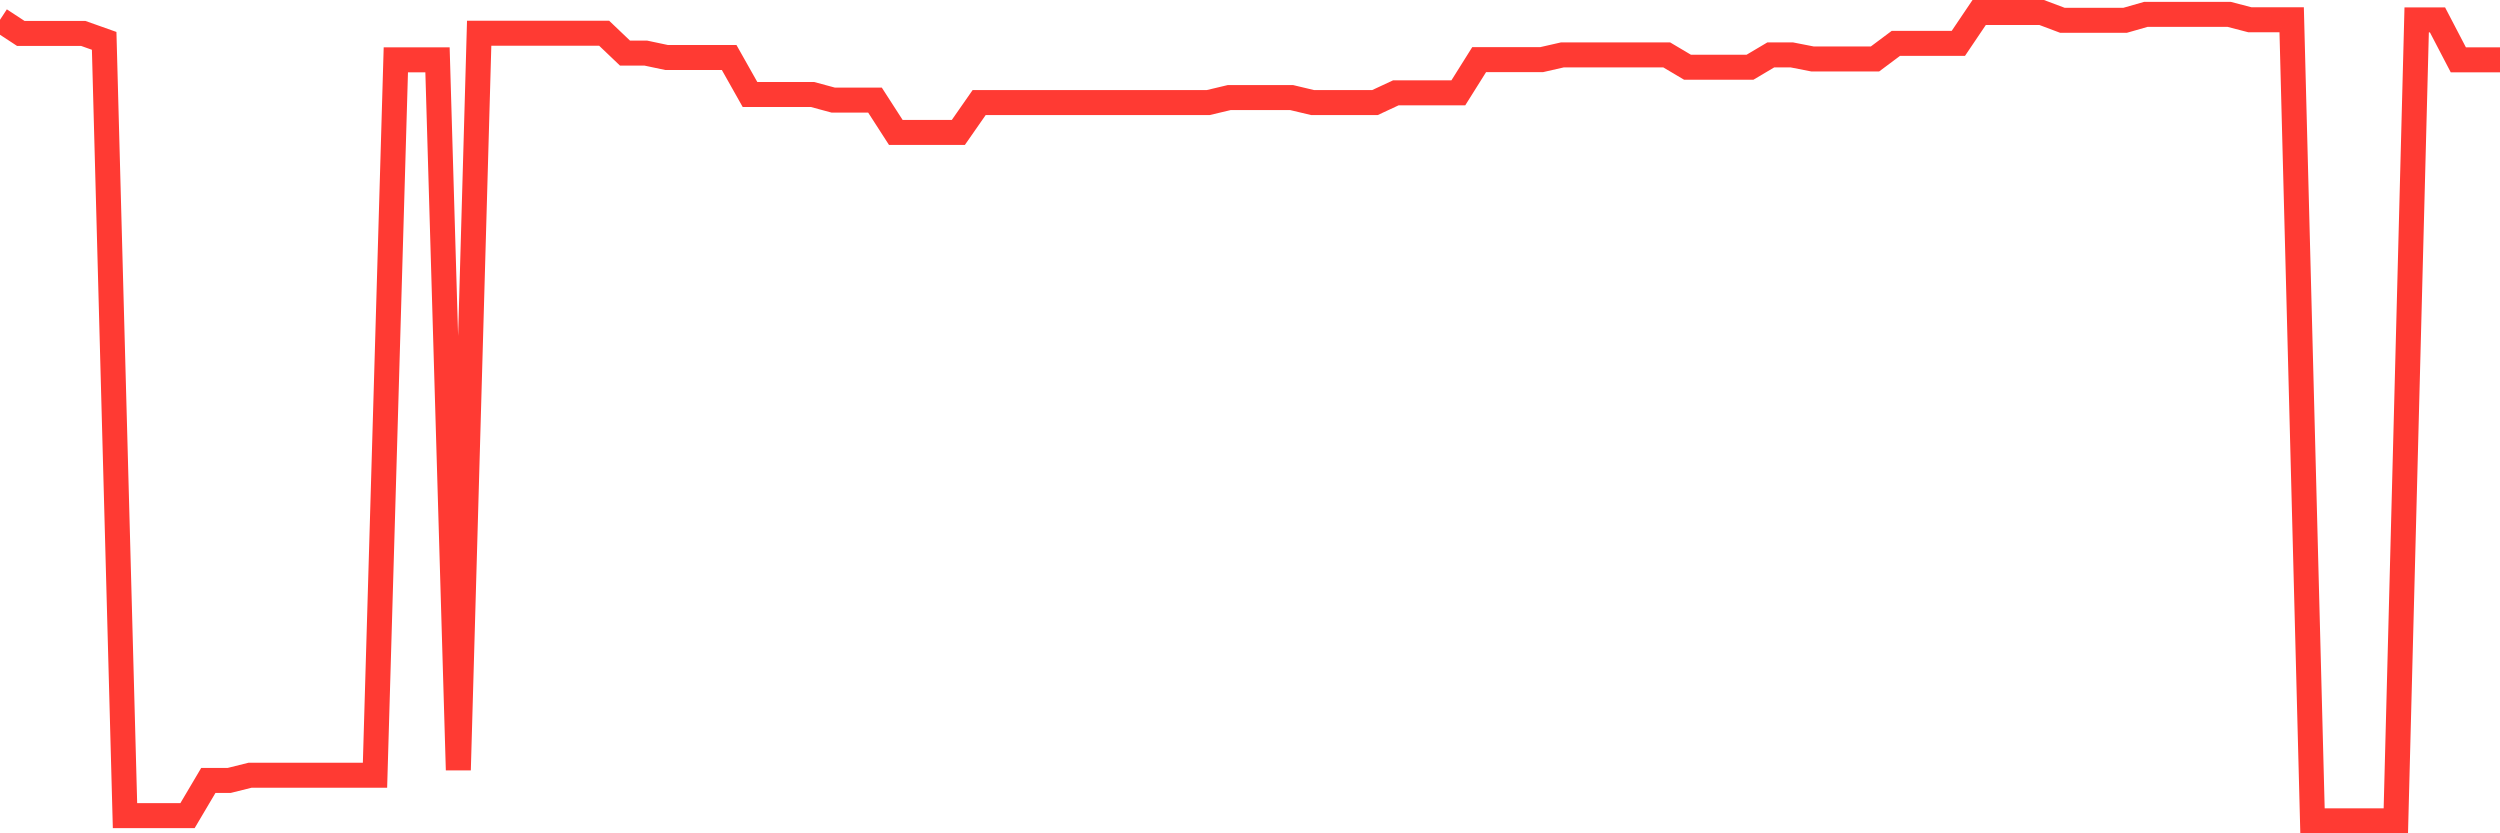 <svg
  xmlns="http://www.w3.org/2000/svg"
  xmlns:xlink="http://www.w3.org/1999/xlink"
  width="120"
  height="40"
  viewBox="0 0 120 40"
  preserveAspectRatio="none"
>
  <polyline
    points="0,0.95 1,1.606 2,1.606 3,1.606 4,1.606 5,1.961 6,39.151 7,39.151 8,39.151 9,39.151 10,37.461 11,37.461 12,37.212 13,37.212 14,37.212 15,37.212 16,37.212 17,37.212 18,37.212 19,2.872 20,2.872 21,2.872 22,36.963 23,1.596 24,1.596 25,1.596 26,1.596 27,1.596 28,1.596 29,1.596 30,2.549 31,2.549 32,2.761 33,2.761 34,2.761 35,2.761 36,4.536 37,4.536 38,4.536 39,4.536 40,4.806 41,4.806 42,4.806 43,6.358 44,6.358 45,6.358 46,6.358 47,4.922 48,4.922 49,4.922 50,4.922 51,4.922 52,4.922 53,4.922 54,4.922 55,4.922 56,4.922 57,4.922 58,4.922 59,4.684 60,4.684 61,4.684 62,4.684 63,4.922 64,4.922 65,4.922 66,4.922 67,4.456 68,4.456 69,4.456 70,4.456 71,2.862 72,2.862 73,2.862 74,2.862 75,2.634 76,2.634 77,2.634 78,2.634 79,2.634 80,2.634 81,3.227 82,3.227 83,3.227 84,3.227 85,2.634 86,2.634 87,2.83 88,2.83 89,2.83 90,2.83 91,2.083 92,2.083 93,2.083 94,2.083 95,0.6 96,0.6 97,0.6 98,0.6 99,0.976 100,0.976 101,0.976 102,0.976 103,0.69 104,0.69 105,0.69 106,0.69 107,0.69 108,0.95 109,0.95 110,0.95 111,39.4 112,39.4 113,39.4 114,39.4 115,39.4 116,0.955 117,0.955 118,2.872 119,2.872 120,2.872"
    fill="none"
    stroke="#ff3a33"
    stroke-width="1.2"
  >
  </polyline>
</svg>